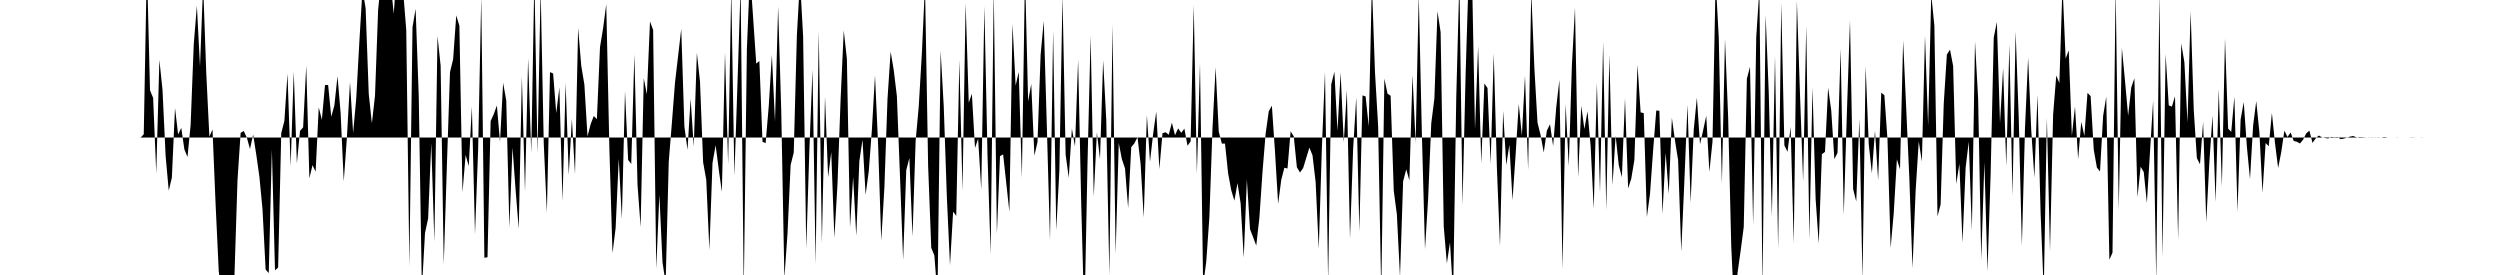 <svg viewBox="0 0 200 22" >
<polyline points="0,11 0.25,11 0.50,11 0.75,11 1,11 1.25,11 1.50,11 1.75,11 2,11 2.25,11 2.50,11 2.75,11 3,11 3.25,11 3.50,11 3.75,11 4,11 4.25,11 4.50,11 4.75,11 5,11 5.25,11 5.50,11 5.75,11 6,11 6.25,11 6.50,11 6.75,11 7,11 7.25,11 7.50,11 7.75,11 8,11 8.25,11 8.50,11 8.75,11 9,11 9.25,11 9.50,11 9.75,11 10,11 10.25,11 10.50,11 10.75,11 11,11 11.25,11.01 11.50,10.74 11.75,-2.88 12,7.22 12.25,7.83 12.50,13.86 12.75,4.79 13,7.18 13.25,12.48 13.50,15.25 13.75,14.20 14,8.64 14.25,10.76 14.50,10.23 14.75,11.95 15,12.56 15.25,10 15.50,3.54 15.75,0.46 16,5.31 16.25,-1.24 16.50,5.82 16.75,10.93 17,10.36 17.25,16.38 17.50,21.70 17.75,23.61 18,23.36 18.25,22.77 18.50,24.06 18.75,22.27 19,14.41 19.25,10.63 19.50,10.48 19.75,11.02 20,11.92 20.25,10.76 20.50,12.36 20.75,14.12 21,16.73 21.25,21.56 21.50,21.85 21.75,11.96 22,21.63 22.25,21.40 22.50,10.64 22.75,9.68 23,5.89 23.25,13.30 23.50,5.73 23.75,13.07 24,10.47 24.25,10.19 24.50,5.24 24.75,14.27 25,13.21 25.25,13.73 25.50,8.59 25.75,9.58 26,6.80 26.25,6.80 26.50,9.34 26.75,8.43 27,6.10 27.25,9.03 27.50,14.51 27.75,11.03 28,6.56 28.25,10.64 28.50,7.87 28.75,3.32 29,-0.86 29.25,0.67 29.50,7.51 29.75,9.87 30,7.66 30.25,0.78 30.50,-1.69 30.75,-0.87 31,-2.15 31.25,-1.39 31.50,1.11 31.75,-2.48 32,-2.32 32.25,-0.73 32.50,2.40 32.75,21.31 33,2.17 33.25,0.71 33.50,7.70 33.75,23.16 34,18.64 34.25,17.48 34.50,11.44 34.75,19.34 35,2.89 35.25,5.25 35.50,21.16 35.75,13.27 36,5.77 36.25,4.74 36.50,1.23 36.75,2.06 37,15.39 37.25,12.39 37.50,13.29 37.75,8.53 38,18.74 38.25,11.97 38.50,-0.23 38.75,20.62 39,20.58 39.25,9.69 39.50,9.13 39.75,8.44 40,11.35 40.25,6.63 40.50,8.04 40.75,18.20 41,11.80 41.25,15.22 41.50,18.32 41.75,6.11 42,15.33 42.25,4.66 42.50,12.24 42.75,-1.82 43,12.26 43.25,-0.94 43.50,11.47 43.75,17.02 44,5.77 44.25,5.88 44.50,9.05 44.75,6.99 45,16.10 45.25,6.63 45.50,13.99 45.75,9.51 46,13.93 46.25,2.24 46.50,5.26 46.75,6.76 47,10.91 47.25,9.94 47.50,9.28 47.75,9.53 48,3.77 48.25,2.25 48.50,0.34 48.75,11.86 49,20.25 49.25,18.25 49.50,12.70 49.75,17.53 50,7.29 50.25,12.79 50.50,13.12 50.75,4.34 51,14.76 51.25,18.17 51.50,6.26 51.75,7.55 52,1.72 52.25,2.39 52.50,21.50 52.75,15.57 53,20.98 53.25,22.65 53.50,12.93 53.75,9.84 54,6.61 54.25,4.46 54.50,2.31 54.75,10.10 55,11.99 55.25,7.90 55.50,11.73 55.75,4.23 56,6.53 56.25,12.98 56.50,14.38 56.75,19.99 57,13.03 57.25,11.62 57.50,13.56 57.75,15.35 58,4.20 58.25,13.14 58.50,-0.89 58.75,14.09 59,6.63 59.25,-1.13 59.50,23.34 59.75,3.95 60,-2.20 60.25,1.42 60.50,5.09 60.75,4.88 61,11.34 61.25,11.45 61.50,8.49 61.75,4.39 62,9.73 62.25,0.51 62.50,8.88 62.75,22.26 63,18.69 63.25,13.20 63.50,12.20 63.75,2.83 64,-1.63 64.25,2.92 64.50,19.89 64.75,11.98 65,5.57 65.25,21.15 65.50,2.46 65.75,19.46 66,7.73 66.25,14.18 66.50,12.16 66.75,19.02 67,14.72 67.25,7.92 67.50,2.44 67.75,4.70 68,18.19 68.25,14.16 68.50,18.87 68.75,12.88 69,11.18 69.25,15.58 69.50,13.71 69.75,10.40 70,6.03 70.25,11.61 70.50,19.27 70.75,15.02 71,7.91 71.25,4.13 71.50,5.61 71.75,7.69 72,14.13 72.25,20.79 72.50,13.61 72.75,12.64 73,18.93 73.25,11.28 73.50,8.51 73.75,4.26 74,-1.20 74.25,13.26 74.50,19.82 74.75,20.44 75,23.71 75.25,4.07 75.50,8.52 75.75,15.80 76,21.22 76.25,16.93 76.50,17.27 76.75,4.80 77,15.28 77.25,0.27 77.50,8.22 77.75,7.50 78,11.84 78.25,11.10 78.50,15.17 78.75,0.50 79,12.42 79.25,20.33 79.50,-0.81 79.75,18.72 80,12.49 80.25,12.35 80.50,14.64 80.75,16.95 81,1.91 81.25,6.85 81.50,5.75 81.75,14.23 82,-2.19 82.25,8.11 82.50,6.71 82.75,12.45 83,11.37 83.25,4.38 83.50,1.67 83.75,10.23 84,19.23 84.25,2.44 84.50,18.42 84.75,13.62 85,-0.36 85.25,12.36 85.50,14.22 85.75,10.29 86,11.72 86.25,4.79 86.50,16.39 86.75,25.67 87,13.09 87.25,2.87 87.50,15.73 87.75,10.60 88,12.72 88.25,4.82 88.50,9.58 88.75,22.04 89,1.97 89.25,20.32 89.50,11.44 89.75,12.73 90,13.47 90.25,16.64 90.50,11.77 90.75,11.47 91,10.97 91.25,13.13 91.50,17.40 91.75,9.21 92,12.94 92.25,10.72 92.50,8.93 92.75,13.53 93,10.65 93.25,10.58 93.50,10.78 93.75,9.81 94,10.82 94.25,10.27 94.50,10.63 94.75,10.29 95,11.66 95.25,11.31 95.50,0.42 95.75,13.89 96,5.07 96.25,22.83 96.50,20.94 96.75,17.38 97,10.26 97.25,5.38 97.50,10.53 97.75,11.49 98,11.49 98.25,13.87 98.50,15.22 98.75,16.05 99,14.65 99.25,16.26 99.50,20.61 99.75,14.36 100,18.33 100.25,18.98 100.50,19.65 100.75,17.43 101,13.75 101.25,10.70 101.50,8.91 101.75,8.45 102,12.14 102.25,16.31 102.50,14.39 102.75,13.42 103,13.48 103.25,10.51 103.50,10.90 103.75,13.38 104,13.80 104.25,13.45 104.50,12.63 104.75,11.81 105,12.42 105.25,14.56 105.50,19.91 105.75,11.83 106,5.76 106.25,22.54 106.50,6.75 106.75,5.74 107,10.47 107.25,5.80 107.50,11.39 107.75,7.22 108,19.09 108.25,11.91 108.50,7.79 108.75,18.53 109,7.63 109.25,7.72 109.50,10.11 109.75,-1.34 110,5.80 110.25,10.07 110.50,23.45 110.75,6.29 111,7.49 111.25,7.66 111.50,15.25 111.75,17.16 112,22.15 112.25,14.50 112.50,13.55 112.75,14.44 113,6 113.25,11.43 113.50,-0.43 113.75,10.71 114,19.94 114.25,15.91 114.50,9.87 114.75,7.89 115,0.90 115.25,2.58 115.50,18.13 115.75,21.07 116,19.39 116.25,23.57 116.50,7.81 116.75,-1.65 117,16.41 117.25,5.91 117.50,-2.15 117.75,-2.55 118,10.35 118.25,3.68 118.50,13.09 118.75,6.68 119,7.04 119.25,13.11 119.50,4.28 119.75,13.39 120,19.70 120.25,8.87 120.50,13.21 120.75,11.58 121,16.01 121.25,12.36 121.50,8.32 121.75,10.85 122,6.06 122.25,13.58 122.50,-0.68 122.75,5.45 123,9.81 123.25,10.82 123.50,12.20 123.75,10.45 124,9.94 124.25,11.68 124.50,8.58 124.75,6.39 125,21.53 125.25,8.33 125.50,13.29 125.75,5.27 126,0.63 126.25,14.19 126.50,8.46 126.75,10.33 127,8.90 127.25,11.67 127.50,16.70 127.75,6.63 128,15.41 128.25,3.34 128.50,16.80 128.75,4.37 129,14.81 129.25,10.85 129.50,13.21 129.75,14.18 130,7.87 130.25,15.07 130.50,14.30 130.75,12.80 131,5.18 131.25,8.99 131.50,9.05 131.75,17.36 132,15.51 132.25,12.03 132.50,8.84 132.75,8.86 133,17.11 133.25,12.22 133.50,15.52 133.75,9.43 134,11.25 134.25,12.82 134.50,20.13 134.75,14.47 135,8.38 135.25,16.21 135.50,10.37 135.75,7.81 136,11.54 136.25,10.43 136.50,9.26 136.75,13.75 137,11.32 137.25,-1.63 137.50,2.99 137.75,14.71 138,3.12 138.25,9.33 138.50,19.70 138.75,25.10 139,21.85 139.25,20.07 139.50,18.15 139.75,6.30 140,5.34 140.25,18 140.50,2.96 140.75,-0.85 141,23.11 141.25,1.19 141.50,7.40 141.75,17.32 142,4.49 142.25,19.91 142.50,0.24 142.75,11.63 143,12.15 143.25,10.16 143.50,19.48 143.75,0.04 144,7.56 144.25,14.51 144.50,2.06 144.75,19.15 145,6.99 145.25,15.92 145.50,19.50 145.75,12.34 146,12.15 146.25,7.01 146.50,8.85 146.75,12.73 147,12.23 147.25,3.88 147.50,17.21 147.75,9.05 148,1.62 148.25,15.12 148.50,16.12 148.75,9.50 149,22.39 149.25,5.29 149.50,11.53 149.75,13.86 150,10.46 150.25,14.42 150.50,7.41 150.75,7.62 151,11.17 151.25,19.83 151.50,17.03 151.75,12.75 152,13.54 152.25,3.25 152.50,8.75 152.75,14.32 153,21.45 153.25,15.28 153.50,11.31 153.75,12.92 154,2.87 154.25,10.05 154.50,-0.44 154.75,2.06 155,17.31 155.25,16.35 155.50,8.28 155.75,4.36 156,3.97 156.25,5.27 156.50,14.72 156.75,13.10 157,19.43 157.25,13.42 157.50,11.33 157.75,18.43 158,3.31 158.25,7.89 158.50,20.79 158.75,12.98 159,21.70 159.25,13.94 159.50,3 159.75,1.75 160,9.85 160.25,5.45 160.50,13.30 160.75,3.55 161,15.65 161.25,2.52 161.50,9.44 161.75,19.67 162,10.23 162.25,4.61 162.50,10.43 162.75,14.21 163,7.58 163.25,17.10 163.50,23.27 163.75,9.42 164,20.11 164.25,9.16 164.50,6.04 164.75,6.64 165,-1.20 165.25,4.69 165.50,4.03 165.75,10.86 166,8.52 166.25,12.74 166.50,9.74 166.75,10.88 167,7.43 167.25,7.69 167.50,11.97 167.75,13.40 168,13.72 168.25,9.27 168.50,7.74 168.75,20.78 169,20.21 169.25,-1.02 169.50,16.79 169.75,3.83 170,6.46 170.25,9.26 170.50,7 170.75,6.26 171,15.77 171.25,13.34 171.50,13.76 171.75,16.24 172,12.15 172.25,8.05 172.50,22.51 172.75,-0.57 173,20.55 173.25,4.33 173.50,8.43 173.75,8.53 174,7.70 174.25,19.18 174.50,3.48 174.75,4.98 175,9.81 175.25,0.90 175.50,8.79 175.75,12.65 176,13.14 176.25,9.76 176.50,17.78 176.75,12.96 177,9.24 177.25,16.16 177.50,7.13 177.75,14.91 178,3.08 178.25,10.29 178.50,10.55 178.75,7.73 179,16.94 179.25,9.56 179.50,8.16 179.75,11.73 180,14.33 180.25,10.04 180.50,8.09 180.75,10.57 181,15.43 181.25,11.44 181.50,11.70 181.75,9.03 182,11.45 182.25,13.44 182.50,12.17 182.75,10.45 183,10.96 183.25,10.60 183.50,11.28 183.75,11.34 184,11.48 184.25,11.17 184.50,10.67 184.75,10.45 185,11.43 185.25,11.08 185.50,10.84 185.75,10.98 186,11.04 186.25,11.08 186.50,10.95 186.75,10.98 187,10.96 187.25,11.13 187.50,11.09 187.75,11.01 188,10.93 188.25,10.88 188.50,10.98 188.75,11.04 189,11.03 189.25,11.01 189.50,10.99 189.75,11.02 190,10.99 190.25,11.02 190.50,11 190.75,10.96 191,11 191.25,11 191.50,11 191.75,11.01 192,11 192.25,11 192.50,11 192.75,11 193,10.99 193.25,11 193.50,11 193.75,11.01 194,11 194.25,11 194.50,11 194.75,11 195,11 195.25,11 195.50,11 195.75,11 196,11 196.25,11 196.50,11 196.75,11 197,11 197.25,11 197.50,11 197.75,11 198,11 198.25,11 198.50,11 198.75,11 199,11 199.25,11 199.50,11 199.75,11 " />
</svg>